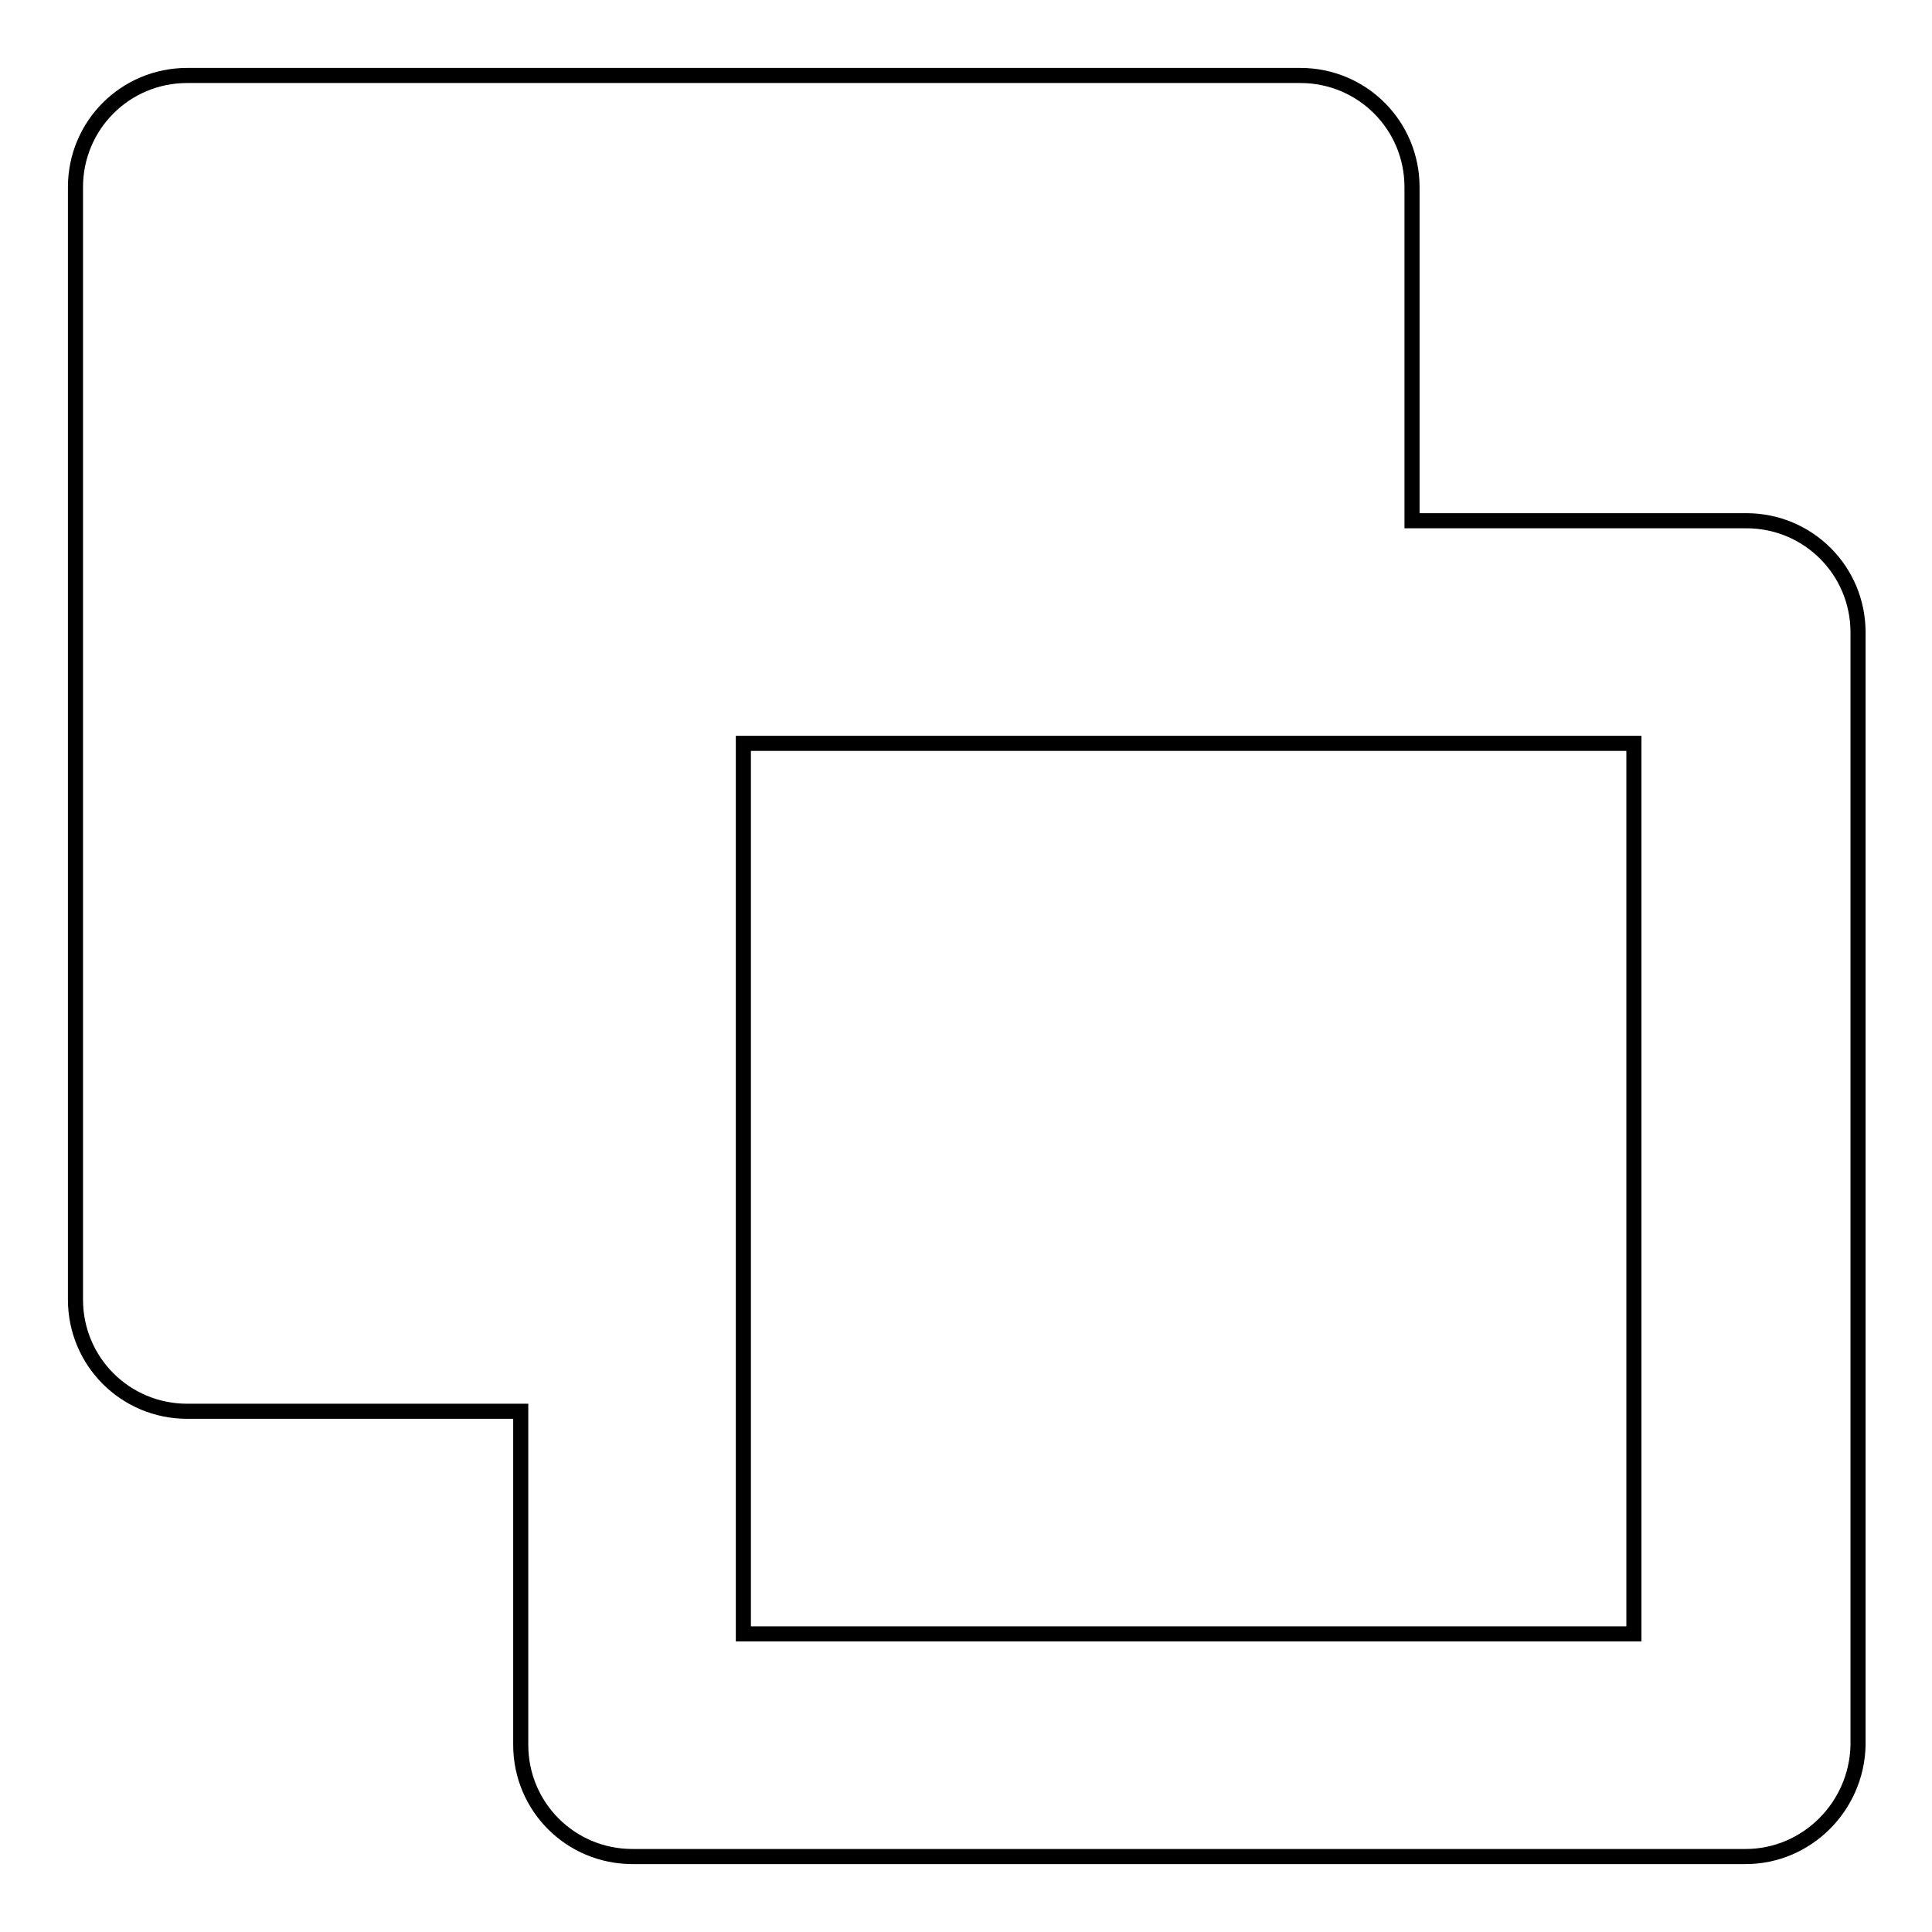 <?xml version="1.0" encoding="utf-8"?>
<!-- Svg Vector Icons : http://www.onlinewebfonts.com/icon -->
<!DOCTYPE svg PUBLIC "-//W3C//DTD SVG 1.1//EN" "http://www.w3.org/Graphics/SVG/1.1/DTD/svg11.dtd">
<svg version="1.1" xmlns="http://www.w3.org/2000/svg" xmlns:xlink="http://www.w3.org/1999/xlink" x="0px" y="0px" viewBox="0 0 256 256" enable-background="new 0 0 256 256" xml:space="preserve">
<g> <path stroke-width="2" fill-opacity="0" stroke="#000000"  d="M231.3,246H83.8c-8.2,0-14.8-6.6-14.8-14.8V187H24.8c-8.2,0-14.8-6.6-14.8-14.8V24.8 C10,16.6,16.6,10,24.8,10h147.5c8.2,0,14.8,6.6,14.8,14.8V69h44.3c8.2,0,14.8,6.6,14.8,14.8v147.5C246,239.4,239.4,246,231.3,246z  M216.5,98.5h-118v118h118V98.5z"/></g>
</svg>